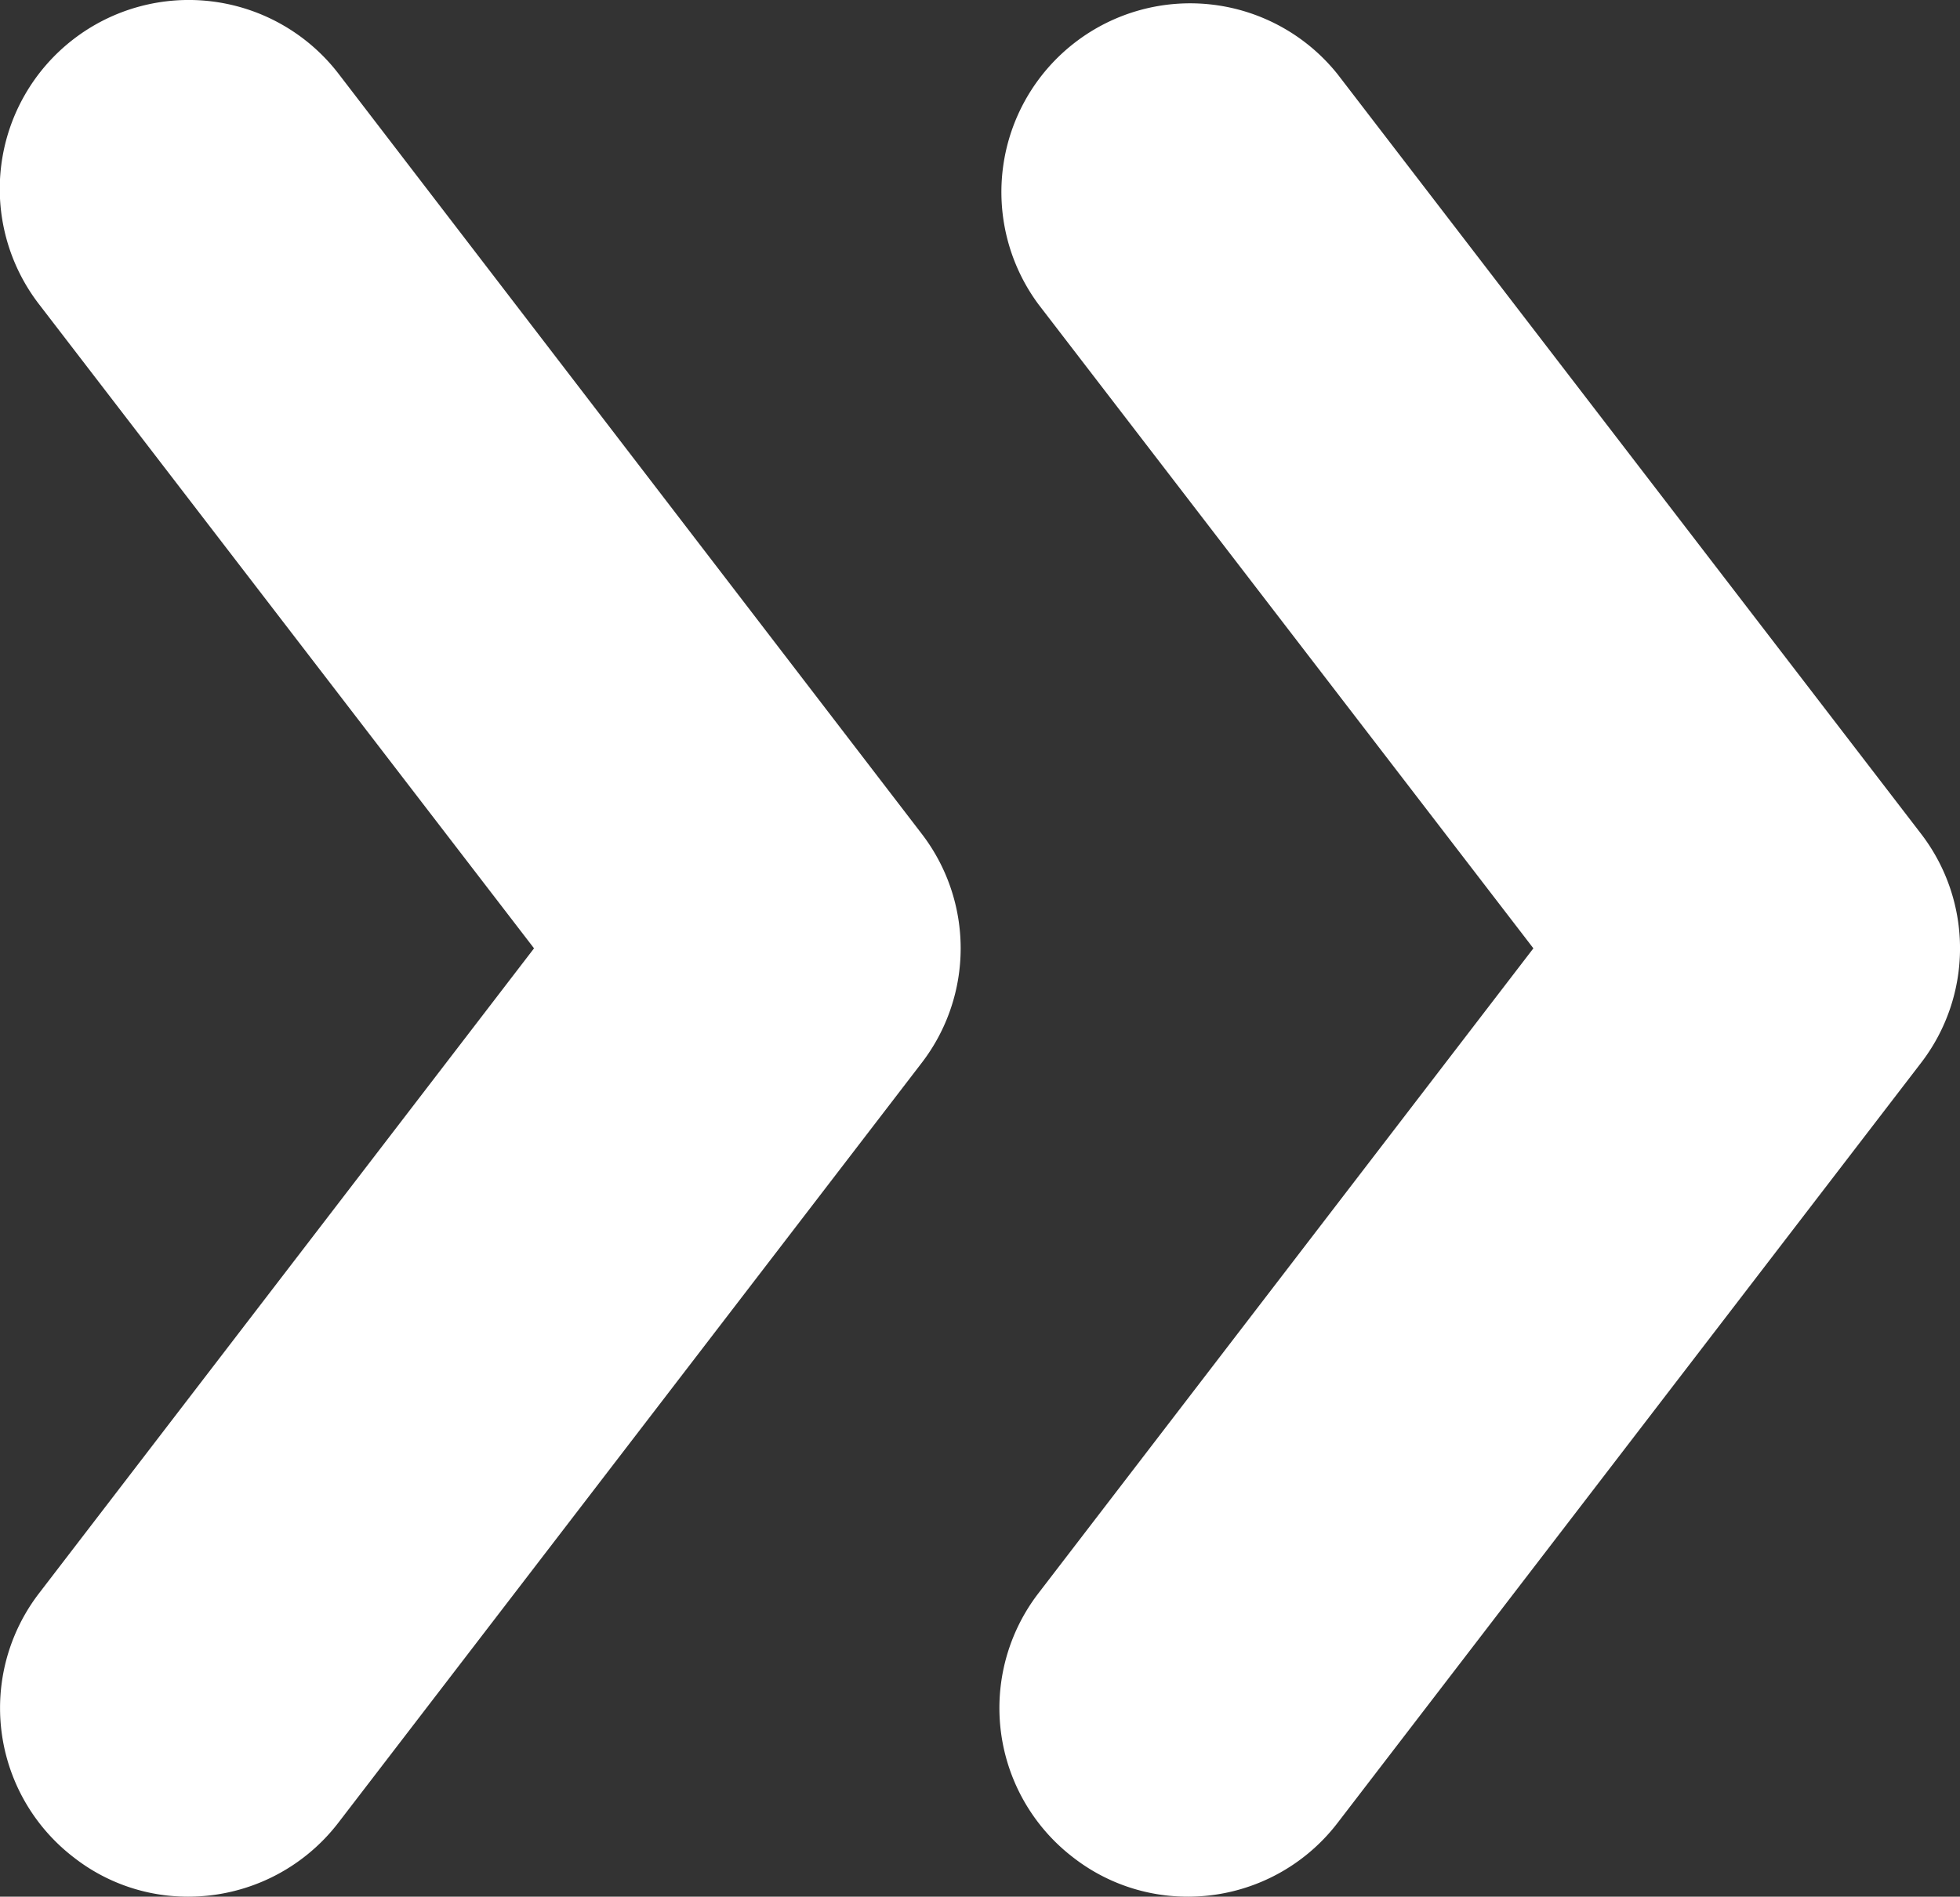 <svg id="Layer_1" data-name="Layer 1" xmlns="http://www.w3.org/2000/svg" viewBox="0 0 45.07 43.62"><rect x="0" y="0" width="45.07" height="43.62" fill="#333333" stroke="none"/><defs><style>.cls-1{fill:#fff;}</style></defs><title>Artboard 39</title><path class="cls-1" d="M4.33,43.62a4.25,4.25,0,0,1-2.63-.9,4.33,4.33,0,0,1-.8-6.08L12.28,21.81.9,7A4.34,4.34,0,0,1,7.78,1.69L21.19,19.17a4.32,4.32,0,0,1,0,5.28L7.78,41.92A4.35,4.35,0,0,1,4.33,43.62Z"/><path class="cls-1" d="M27.32,43.62a4.28,4.28,0,0,1-2.64-.9,4.33,4.33,0,0,1-.8-6.08L35.26,21.81,23.88,7a4.34,4.34,0,0,1,6.88-5.29L44.17,19.17a4.32,4.32,0,0,1,0,5.28L30.76,41.92A4.33,4.33,0,0,1,27.32,43.62Z"/></svg>